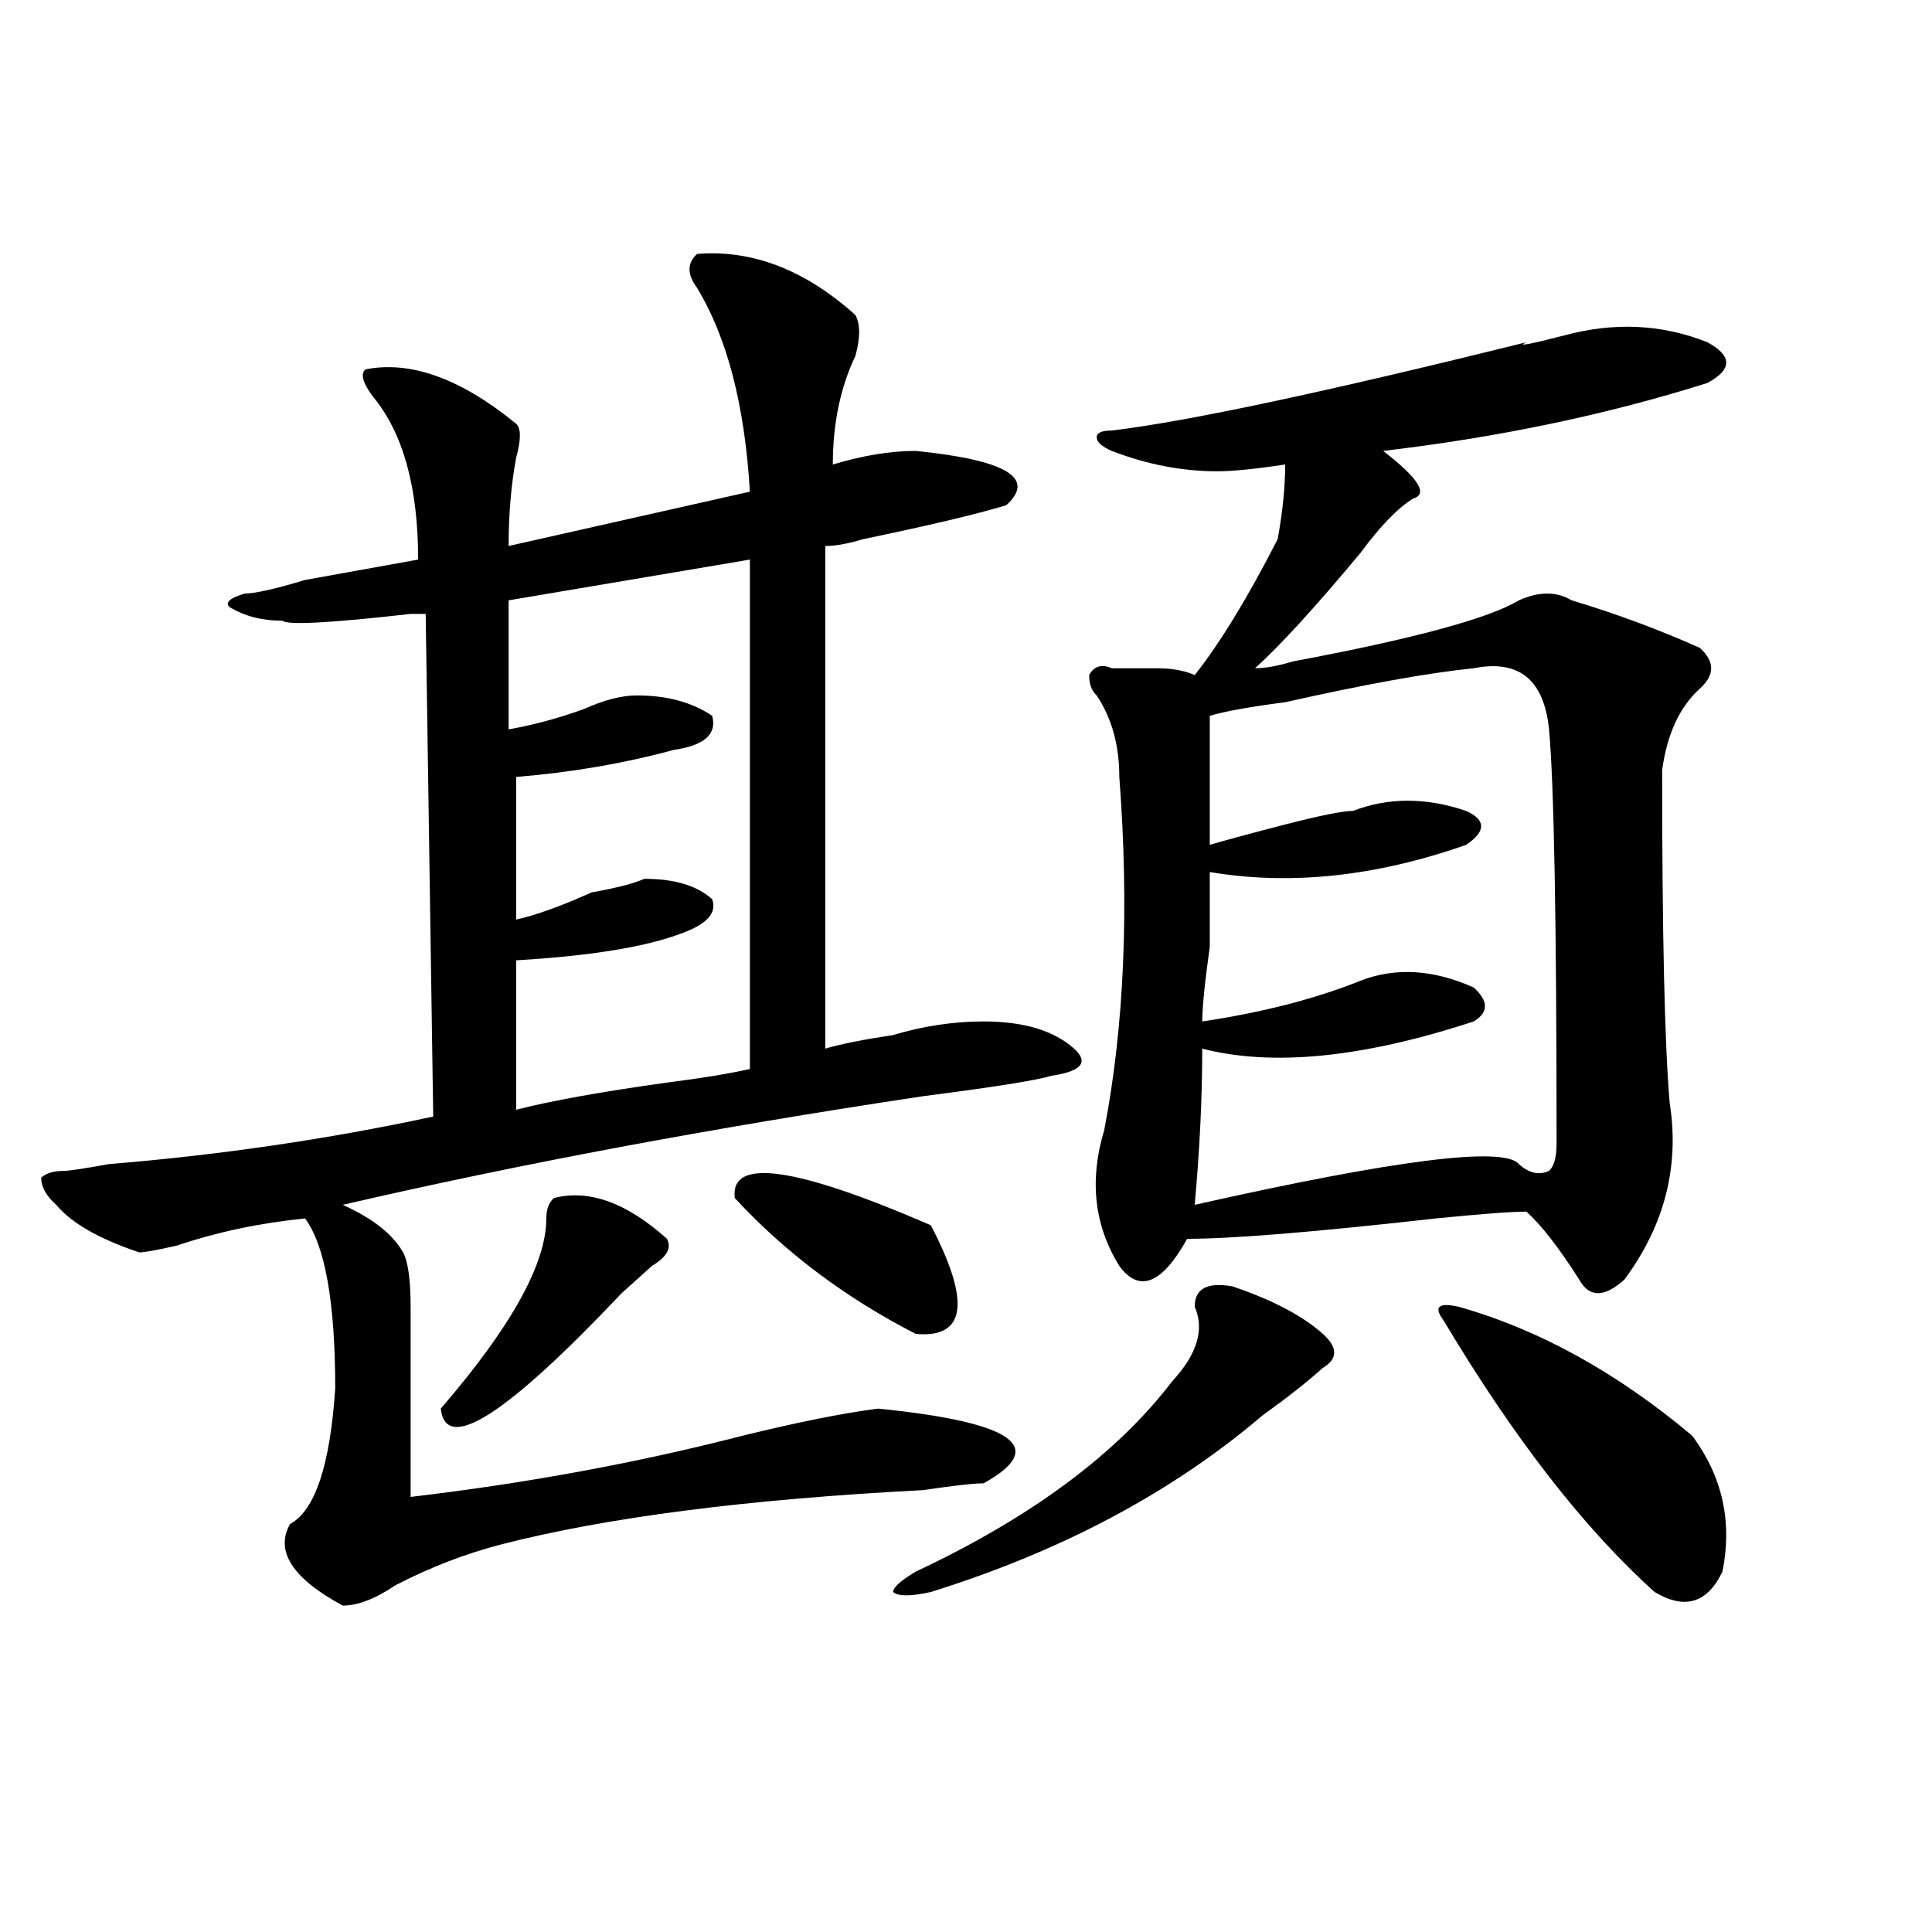 <?xml version="1.0" encoding="utf-8"?>
<!-- Generator: Adobe Illustrator 16.0.0, SVG Export Plug-In . SVG Version: 6.00 Build 0)  -->
<!DOCTYPE svg PUBLIC "-//W3C//DTD SVG 1.1//EN" "http://www.w3.org/Graphics/SVG/1.1/DTD/svg11.dtd">
<svg version="1.1" id="图层_1" xmlns="http://www.w3.org/2000/svg" xmlns:xlink="http://www.w3.org/1999/xlink" x="0px" y="0px"
	 width="1000px" height="1000px" viewBox="0 0 1000 1000" enable-background="new 0 0 1000 1000" xml:space="preserve">
<path d="M360.82,131.438c28.597-2.308,55.913,8.239,81.949,31.641c2.561,4.724,2.561,11.755,0,21.094
	c-7.805,16.425-11.707,35.156-11.707,56.25c15.609-4.669,29.877-7.031,42.926-7.031c46.828,4.724,62.438,14.063,46.828,28.125
	c-15.609,4.724-40.365,10.547-74.145,17.578c-7.805,2.362-14.329,3.516-19.512,3.516v260.156c7.805-2.308,19.512-4.669,35.121-7.031
	c15.609-4.669,31.219-7.031,46.828-7.031c20.792,0,36.401,4.724,46.828,14.063c7.805,7.031,3.902,11.755-11.707,14.063
	c-7.805,2.362-29.938,5.878-66.34,10.547c-109.266,16.425-209.446,35.156-300.48,56.25c15.609,7.031,25.975,15.271,31.219,24.609
	c2.561,4.724,3.902,14.063,3.902,28.125c0,30.487,0,63.281,0,98.438c59.815-7.031,117.07-17.578,171.703-31.641
	c28.597-7.031,52.011-11.7,70.242-14.063c70.242,7.031,88.412,19.94,54.633,38.672c-5.244,0-15.609,1.208-31.219,3.516
	c-91.096,4.724-163.898,14.063-218.531,28.125c-18.231,4.724-36.463,11.7-54.633,21.094c-10.427,7.031-19.512,10.547-27.316,10.547
	c-26.036-14.063-35.121-28.125-27.316-42.188c12.987-7.031,20.792-30.433,23.414-70.313c0-44.495-5.244-73.828-15.609-87.891
	c-23.414,2.362-45.548,7.031-66.34,14.063c-10.427,2.362-16.951,3.516-19.512,3.516c-20.854-7.031-35.121-15.216-42.926-24.609
	c-5.244-4.669-7.805-9.339-7.805-14.063c2.561-2.308,6.463-3.516,11.707-3.516c2.561,0,10.365-1.153,23.414-3.516
	c57.193-4.669,113.168-12.854,167.801-24.609l-3.902-260.156c-2.622,0-5.244,0-7.805,0c-41.646,4.724-63.779,5.878-66.34,3.516
	c-10.427,0-19.512-2.308-27.316-7.031c-2.622-2.308,0-4.669,7.805-7.031c5.183,0,15.609-2.308,31.219-7.031
	c25.975-4.669,45.486-8.185,58.535-10.547c0-37.464-7.805-65.589-23.414-84.375c-5.244-7.031-6.524-11.7-3.902-14.063
	c23.414-4.669,49.389,4.724,78.047,28.125c2.561,2.362,2.561,8.239,0,17.578c-2.622,14.063-3.902,29.333-3.902,45.703
	l124.875-28.125c-2.622-44.495-11.707-79.651-27.316-105.469C355.576,141.984,355.576,136.161,360.82,131.438z M286.676,620.109
	c18.17-4.669,37.682,2.362,58.535,21.094c2.561,4.724,0,9.394-7.805,14.063c-5.244,4.724-10.427,9.394-15.609,14.063
	c-59.877,63.281-91.096,83.222-93.656,59.766c36.401-42.188,54.633-74.981,54.633-98.438
	C282.773,625.987,284.054,622.472,286.676,620.109z M388.137,289.641l-124.875,21.094v66.797
	c12.987-2.308,25.975-5.823,39.023-10.547c10.365-4.669,19.512-7.031,27.316-7.031c15.609,0,28.597,3.516,39.023,10.547
	c2.561,9.394-3.902,15.271-19.512,17.578c-26.036,7.031-53.353,11.755-81.949,14.063v73.828
	c10.365-2.308,23.414-7.031,39.023-14.063c12.987-2.308,22.072-4.669,27.316-7.031c15.609,0,27.316,3.516,35.121,10.547
	c2.561,7.031-2.622,12.909-15.609,17.578c-18.231,7.031-46.828,11.755-85.852,14.063v77.344c18.17-4.669,44.206-9.339,78.047-14.063
	c18.17-2.308,32.499-4.669,42.926-7.031V289.641z M481.793,634.172c20.792,39.88,18.17,58.612-7.805,56.25
	c-36.463-18.731-67.682-42.188-93.656-70.313C377.71,599.016,411.551,603.739,481.793,634.172z M606.668,715.031
	c12.987-14.063,16.89-26.917,11.707-38.672c0-9.339,6.463-12.854,19.512-10.547c20.792,7.031,36.401,15.271,46.828,24.609
	c7.805,7.031,7.805,12.909,0,17.578c-7.805,7.031-18.231,15.271-31.219,24.609c-46.828,39.88-104.083,70.313-171.703,91.406
	c-10.427,2.307-16.951,2.307-19.512,0c0-2.362,3.902-5.878,11.707-10.547C533.804,785.344,578.01,752.55,606.668,715.031z
	 M809.59,173.625c25.975-7.031,50.73-5.823,74.145,3.516c12.987,7.031,12.987,14.063,0,21.094
	c-52.072,16.425-107.985,28.125-167.801,35.156c18.17,14.063,23.414,22.302,15.609,24.609c-7.805,4.724-16.951,14.063-27.316,28.125
	c-23.414,28.125-41.646,48.065-54.633,59.766c5.183,0,11.707-1.153,19.512-3.516c62.438-11.7,101.461-22.247,117.07-31.641
	c10.365-4.669,19.512-4.669,27.316,0c23.414,7.031,45.486,15.271,66.34,24.609c7.805,7.031,7.805,14.063,0,21.094
	c-10.427,9.394-16.951,23.456-19.512,42.188c0,84.375,1.28,141.833,3.902,172.266c5.183,32.849-2.622,63.281-23.414,91.406
	c-10.427,9.394-18.231,9.394-23.414,0c-10.427-16.37-19.512-28.125-27.316-35.156c-7.805,0-23.414,1.208-46.828,3.516
	c-62.438,7.031-105.363,10.547-128.777,10.547c-13.049,23.456-24.756,28.125-35.121,14.063
	c-13.049-21.094-15.609-44.495-7.805-70.313c10.365-53.888,12.987-114.808,7.805-182.813c0-16.37-3.902-30.433-11.707-42.188
	c-2.622-2.308-3.902-5.823-3.902-10.547c2.561-4.669,6.463-5.823,11.707-3.516c5.183,0,12.987,0,23.414,0
	c7.805,0,14.268,1.208,19.512,3.516c12.987-16.37,27.316-39.825,42.926-70.313c2.561-14.063,3.902-26.917,3.902-38.672
	c-15.609,2.362-27.316,3.516-35.121,3.516c-18.231,0-36.463-3.516-54.633-10.547c-5.244-2.308-7.805-4.669-7.805-7.031
	c0-2.308,2.561-3.516,7.805-3.516c39.023-4.669,110.546-19.886,214.629-45.703C784.834,179.503,791.358,178.349,809.59,173.625z
	 M762.762,345.891c-23.414,2.362-55.975,8.239-97.559,17.578c-18.231,2.362-31.219,4.724-39.023,7.031c0,23.456,0,45.703,0,66.797
	c7.805-2.308,20.792-5.823,39.023-10.547c18.17-4.669,29.877-7.031,35.121-7.031c18.17-7.031,37.682-7.031,58.535,0
	c10.365,4.724,10.365,10.547,0,17.578c-46.828,16.425-91.096,21.094-132.68,14.063c0,7.031,0,19.94,0,38.672
	c-2.622,18.786-3.902,31.641-3.902,38.672c31.219-4.669,58.535-11.7,81.949-21.094c18.17-7.031,37.682-5.823,58.535,3.516
	c7.805,7.031,7.805,12.909,0,17.578c-57.255,18.786-104.083,23.456-140.484,14.063c0,25.817-1.342,52.734-3.902,80.859
	c104.021-23.401,159.996-30.433,167.801-21.094c5.183,4.724,10.365,5.878,15.609,3.516c2.561-2.308,3.902-7.031,3.902-14.063
	c0-114.808-1.342-186.328-3.902-214.453C799.163,351.769,786.176,341.222,762.762,345.891z M754.957,676.359
	c41.584,11.755,81.949,34.003,120.973,66.797c15.609,21.094,20.792,44.55,15.609,70.313c-7.805,16.369-19.512,19.885-35.121,10.547
	c-36.463-32.794-72.864-79.651-109.266-140.625C741.908,676.359,744.53,674.052,754.957,676.359z"/>
</svg>
